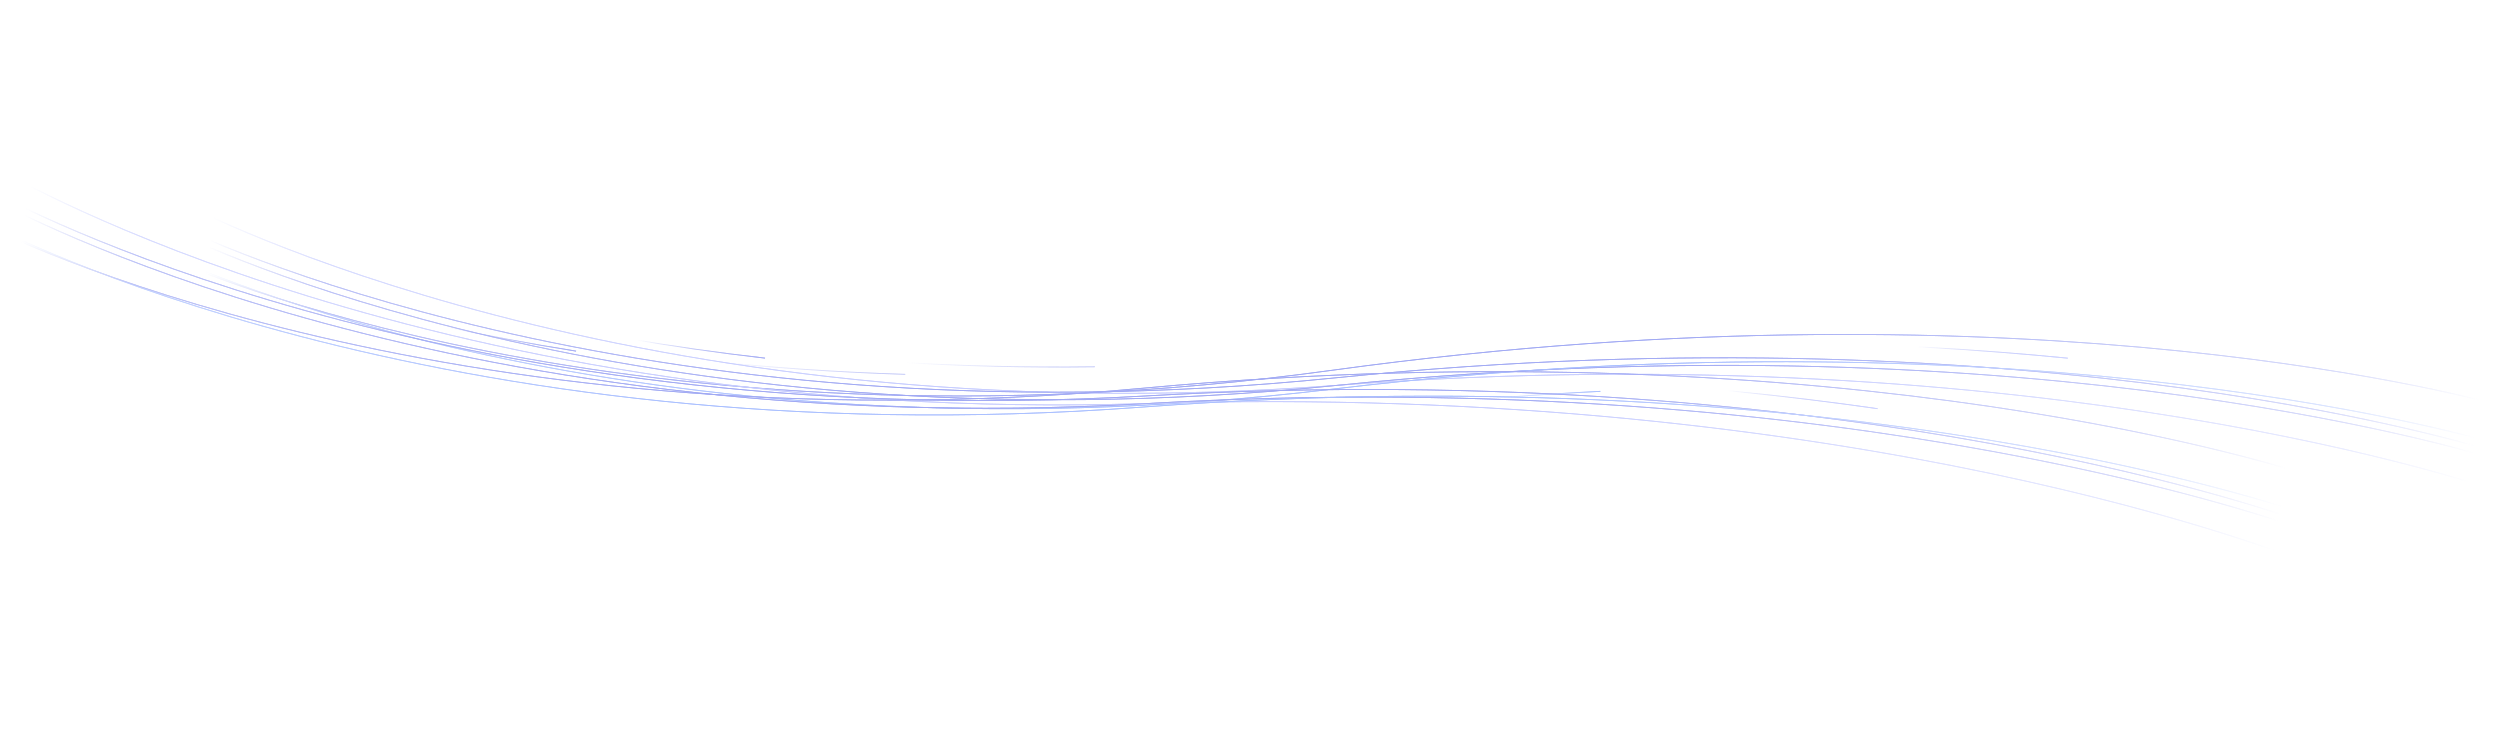 <svg width="2148" height="635" viewBox="0 0 2148 635" fill="none" xmlns="http://www.w3.org/2000/svg">
<g style="mix-blend-mode:luminosity" opacity="0.5" filter="url(#filter0_f_9901_7608)">
<mask id="mask0_9901_7608" style="mask-type:alpha" maskUnits="userSpaceOnUse" x="164" y="82" width="1973" height="468">
<rect x="192.515" y="82.472" width="1954.7" height="261.984" transform="rotate(6.059 192.515 82.472)" fill="url(#paint0_linear_9901_7608)"/>
</mask>
<g mask="url(#mask0_9901_7608)">
<g filter="url(#filter1_d_9901_7608)">
<path d="M159.43 175.742C159.43 175.742 538.526 377.227 1148.84 331.076C1759.15 284.925 2145.11 421.617 2145.11 421.617" stroke="#8E9AFF" stroke-width="0.75"/>
</g>
<g filter="url(#filter2_d_9901_7608)">
<path d="M155.926 201.705C155.926 201.705 540.166 393.197 1149.06 331.086C1757.95 268.974 2147.37 395.516 2147.37 395.516" stroke="#4253E7" stroke-width="0.75"/>
</g>
<path d="M657.296 307.706C574.647 298.288 501.019 285.032 437.366 270.599" stroke="url(#paint1_linear_9901_7608)" stroke-width="0.75"/>
<path d="M1776.64 307.745C1701.03 300.297 1615.14 294.974 1520.11 293.889" stroke="url(#paint2_linear_9901_7608)" stroke-width="0.75"/>
<g filter="url(#filter3_d_9901_7608)">
<path d="M155.055 195.181C155.055 195.181 539.294 386.674 1148.19 324.562C1757.08 262.451 2146.49 388.993 2146.49 388.993" stroke="#4253E7" stroke-width="0.75"/>
</g>
<g filter="url(#filter4_d_9901_7608)">
<path d="M150.508 222.212C150.508 222.212 538.032 406.969 1145.75 334.24C1753.46 261.512 2145.03 381.238 2145.03 381.238" stroke="#537FFF" stroke-width="0.75"/>
</g>
<path d="M1375.02 336.251C1319.62 338.974 1261.76 343.244 1201.63 349.386" stroke="url(#paint3_linear_9901_7608)" stroke-width="0.75"/>
<g filter="url(#filter5_d_9901_7608)">
<path d="M148.354 223.387C148.354 223.387 539.043 401.353 1145.4 318.029C1751.75 234.706 2145.34 347.58 2145.34 347.58" stroke="#4253E7" stroke-width="0.75"/>
</g>
<path d="M940.436 315.15C821.399 316.757 713.685 309.079 618.891 296.569" stroke="url(#paint4_linear_9901_7608)" stroke-opacity="0.4" stroke-width="0.75" stroke-linecap="round"/>
<path d="M159.43 175.742C159.43 175.742 538.526 377.227 1148.84 331.076C1759.15 284.925 2145.11 421.617 2145.11 421.617" stroke="#8E9AFF" stroke-width="0.75"/>
<path d="M155.928 201.704C155.928 201.704 540.168 393.197 1149.06 331.085C1757.95 268.974 2147.37 395.516 2147.37 395.516" stroke="#4253E7" stroke-width="0.75"/>
<path d="M657.296 307.706C574.647 298.288 501.019 285.032 437.366 270.599" stroke="url(#paint5_linear_9901_7608)" stroke-width="0.75"/>
<path d="M1776.64 307.745C1701.03 300.297 1615.14 294.974 1520.11 293.889" stroke="url(#paint6_linear_9901_7608)" stroke-width="0.75"/>
<path d="M155.053 195.181C155.053 195.181 539.293 386.674 1148.19 324.562C1757.08 262.451 2146.49 388.993 2146.49 388.993" stroke="#4253E7" stroke-width="0.75"/>
<path d="M150.504 222.212C150.504 222.212 538.028 406.969 1145.74 334.241C1753.46 261.512 2145.02 381.239 2145.02 381.239" stroke="#537FFF" stroke-width="0.75"/>
<path d="M1375.01 336.251C1319.62 338.974 1261.76 343.244 1201.62 349.386" stroke="url(#paint7_linear_9901_7608)" stroke-width="0.75"/>
<path d="M148.352 223.387C148.352 223.387 539.041 401.353 1145.4 318.029C1751.75 234.706 2145.34 347.58 2145.34 347.58" stroke="#4253E7" stroke-width="0.75"/>
<path d="M940.437 315.149C821.399 316.756 713.685 309.079 618.891 296.569" stroke="url(#paint8_linear_9901_7608)" stroke-opacity="0.4" stroke-width="0.75" stroke-linecap="round"/>
</g>
<g clip-path="url(#clip0_9901_7608)">
<mask id="mask1_9901_7608" style="mask-type:alpha" maskUnits="userSpaceOnUse" x="1" y="56" width="1973" height="552">
<rect x="40.549" y="56.162" width="1954.7" height="261.984" transform="rotate(8.588 40.549 56.162)" fill="url(#paint9_linear_9901_7608)"/>
</mask>
<g mask="url(#mask1_9901_7608)">
<g filter="url(#filter6_d_9901_7608)">
<path d="M3.378 147.881C3.378 147.881 373.212 365.9 984.964 346.729C1596.72 327.558 1976.28 481.151 1976.28 481.151" stroke="#8E9AFF" stroke-width="0.75"/>
</g>
<g filter="url(#filter7_d_9901_7608)">
<path d="M-1.267 173.663C-1.267 173.663 374.147 381.927 985.188 346.749C1596.23 311.571 1979.68 455.175 1979.68 455.175" stroke="#4253E7" stroke-width="0.75"/>
</g>
<path d="M494.938 301.689C412.786 288.632 339.815 272.139 276.86 254.911" stroke="url(#paint10_linear_9901_7608)" stroke-width="0.75"/>
<path d="M1613.19 351.128C1537.98 340.351 1452.41 331.242 1357.52 325.964" stroke="url(#paint11_linear_9901_7608)" stroke-width="0.75"/>
<g filter="url(#filter8_d_9901_7608)">
<path d="M-1.849 167.108C-1.849 167.108 373.565 375.372 984.606 340.194C1595.65 305.015 1979.1 448.62 1979.1 448.62" stroke="#4253E7" stroke-width="0.75"/>
</g>
<g filter="url(#filter9_d_9901_7608)">
<path d="M-7.585 193.912C-7.585 193.912 371.407 395.592 981.741 349.755C1592.07 303.918 1977.97 440.808 1977.97 440.808" stroke="#537FFF" stroke-width="0.75"/>
</g>
<g filter="url(#filter10_d_9901_7608)">
<path d="M-9.789 194.991C-9.789 194.991 372.665 390.026 982.106 333.544C1591.55 277.062 1979.78 407.197 1979.78 407.197" stroke="#4253E7" stroke-width="0.75"/>
</g>
<path d="M777.473 321.621C658.481 317.973 551.211 305.549 457.061 288.868" stroke="url(#paint12_linear_9901_7608)" stroke-opacity="0.4" stroke-width="0.75" stroke-linecap="round"/>
<path d="M3.378 147.881C3.378 147.881 373.212 365.9 984.964 346.729C1596.72 327.558 1976.28 481.151 1976.28 481.151" stroke="#8E9AFF" stroke-width="0.75"/>
<path d="M-1.265 173.663C-1.265 173.663 374.149 381.927 985.19 346.749C1596.23 311.57 1979.68 455.175 1979.68 455.175" stroke="#4253E7" stroke-width="0.75"/>
<path d="M494.938 301.689C412.786 288.632 339.815 272.139 276.86 254.911" stroke="url(#paint13_linear_9901_7608)" stroke-width="0.75"/>
<path d="M1613.18 351.128C1537.98 340.351 1452.41 331.242 1357.52 325.964" stroke="url(#paint14_linear_9901_7608)" stroke-width="0.75"/>
<path d="M-1.851 167.108C-1.851 167.108 373.563 375.372 984.604 340.194C1595.64 305.015 1979.1 448.62 1979.1 448.62" stroke="#4253E7" stroke-width="0.75"/>
<path d="M-7.586 193.912C-7.586 193.912 371.405 395.592 981.739 349.755C1592.07 303.918 1977.97 440.808 1977.97 440.808" stroke="#537FFF" stroke-width="0.75"/>
<path d="M-9.789 194.99C-9.789 194.99 372.665 390.025 982.106 333.543C1591.55 277.061 1979.77 407.196 1979.77 407.196" stroke="#4253E7" stroke-width="0.75"/>
<path d="M777.471 321.621C658.479 317.973 551.209 305.549 457.059 288.868" stroke="url(#paint15_linear_9901_7608)" stroke-opacity="0.4" stroke-width="0.75" stroke-linecap="round"/>
</g>
</g>
</g>
<defs>
<filter id="filter0_f_9901_7608" x="-1" y="-27" width="2149.73" height="662.604" filterUnits="userSpaceOnUse" color-interpolation-filters="sRGB">
<feFlood flood-opacity="0" result="BackgroundImageFix"/>
<feBlend mode="normal" in="SourceGraphic" in2="BackgroundImageFix" result="shape"/>
<feGaussianBlur stdDeviation="0.5" result="effect1_foregroundBlur_9901_7608"/>
</filter>
<filter id="filter1_d_9901_7608" x="148.399" y="164.553" width="2007.7" height="268.275" filterUnits="userSpaceOnUse" color-interpolation-filters="sRGB">
<feFlood flood-opacity="0" result="BackgroundImageFix"/>
<feColorMatrix in="SourceAlpha" type="matrix" values="0 0 0 0 0 0 0 0 0 0 0 0 0 0 0 0 0 0 127 0" result="hardAlpha"/>
<feOffset/>
<feGaussianBlur stdDeviation="5.43"/>
<feComposite in2="hardAlpha" operator="out"/>
<feColorMatrix type="matrix" values="0 0 0 0 0.557 0 0 0 0 0.604 0 0 0 0 1 0 0 0 0.8 0"/>
<feBlend mode="normal" in2="BackgroundImageFix" result="effect1_dropShadow_9901_7608"/>
<feBlend mode="normal" in="SourceGraphic" in2="effect1_dropShadow_9901_7608" result="shape"/>
</filter>
<filter id="filter2_d_9901_7608" x="148.976" y="194.584" width="2005.29" height="208.075" filterUnits="userSpaceOnUse" color-interpolation-filters="sRGB">
<feFlood flood-opacity="0" result="BackgroundImageFix"/>
<feColorMatrix in="SourceAlpha" type="matrix" values="0 0 0 0 0 0 0 0 0 0 0 0 0 0 0 0 0 0 127 0" result="hardAlpha"/>
<feOffset/>
<feGaussianBlur stdDeviation="3.394"/>
<feComposite in2="hardAlpha" operator="out"/>
<feColorMatrix type="matrix" values="0 0 0 0 0.325 0 0 0 0 0.467 0 0 0 0 1 0 0 0 1 0"/>
<feBlend mode="normal" in2="BackgroundImageFix" result="effect1_dropShadow_9901_7608"/>
<feBlend mode="normal" in="SourceGraphic" in2="effect1_dropShadow_9901_7608" result="shape"/>
</filter>
<filter id="filter3_d_9901_7608" x="148.104" y="188.061" width="2005.29" height="208.075" filterUnits="userSpaceOnUse" color-interpolation-filters="sRGB">
<feFlood flood-opacity="0" result="BackgroundImageFix"/>
<feColorMatrix in="SourceAlpha" type="matrix" values="0 0 0 0 0 0 0 0 0 0 0 0 0 0 0 0 0 0 127 0" result="hardAlpha"/>
<feOffset/>
<feGaussianBlur stdDeviation="3.394"/>
<feComposite in2="hardAlpha" operator="out"/>
<feColorMatrix type="matrix" values="0 0 0 0 0.325 0 0 0 0 0.467 0 0 0 0 1 0 0 0 1 0"/>
<feBlend mode="normal" in2="BackgroundImageFix" result="effect1_dropShadow_9901_7608"/>
<feBlend mode="normal" in="SourceGraphic" in2="effect1_dropShadow_9901_7608" result="shape"/>
</filter>
<filter id="filter4_d_9901_7608" x="143.564" y="215.088" width="2008.36" height="173.295" filterUnits="userSpaceOnUse" color-interpolation-filters="sRGB">
<feFlood flood-opacity="0" result="BackgroundImageFix"/>
<feColorMatrix in="SourceAlpha" type="matrix" values="0 0 0 0 0 0 0 0 0 0 0 0 0 0 0 0 0 0 127 0" result="hardAlpha"/>
<feOffset/>
<feGaussianBlur stdDeviation="3.394"/>
<feComposite in2="hardAlpha" operator="out"/>
<feColorMatrix type="matrix" values="0 0 0 0 0.325 0 0 0 0 0.467 0 0 0 0 1 0 0 0 1 0"/>
<feBlend mode="normal" in2="BackgroundImageFix" result="effect1_dropShadow_9901_7608"/>
<feBlend mode="normal" in="SourceGraphic" in2="effect1_dropShadow_9901_7608" result="shape"/>
</filter>
<filter id="filter5_d_9901_7608" x="141.415" y="216.26" width="2010.82" height="138.466" filterUnits="userSpaceOnUse" color-interpolation-filters="sRGB">
<feFlood flood-opacity="0" result="BackgroundImageFix"/>
<feColorMatrix in="SourceAlpha" type="matrix" values="0 0 0 0 0 0 0 0 0 0 0 0 0 0 0 0 0 0 127 0" result="hardAlpha"/>
<feOffset/>
<feGaussianBlur stdDeviation="3.394"/>
<feComposite in2="hardAlpha" operator="out"/>
<feColorMatrix type="matrix" values="0 0 0 0 0.325 0 0 0 0 0.467 0 0 0 0 1 0 0 0 1 0"/>
<feBlend mode="normal" in2="BackgroundImageFix" result="effect1_dropShadow_9901_7608"/>
<feBlend mode="normal" in="SourceGraphic" in2="effect1_dropShadow_9901_7608" result="shape"/>
</filter>
<filter id="filter6_d_9901_7608" x="-7.668" y="136.7" width="1994.94" height="355.656" filterUnits="userSpaceOnUse" color-interpolation-filters="sRGB">
<feFlood flood-opacity="0" result="BackgroundImageFix"/>
<feColorMatrix in="SourceAlpha" type="matrix" values="0 0 0 0 0 0 0 0 0 0 0 0 0 0 0 0 0 0 127 0" result="hardAlpha"/>
<feOffset/>
<feGaussianBlur stdDeviation="5.43"/>
<feComposite in2="hardAlpha" operator="out"/>
<feColorMatrix type="matrix" values="0 0 0 0 0.557 0 0 0 0 0.604 0 0 0 0 1 0 0 0 0.8 0"/>
<feBlend mode="normal" in2="BackgroundImageFix" result="effect1_dropShadow_9901_7608"/>
<feBlend mode="normal" in="SourceGraphic" in2="effect1_dropShadow_9901_7608" result="shape"/>
</filter>
<filter id="filter7_d_9901_7608" x="-8.232" y="166.55" width="1994.83" height="295.762" filterUnits="userSpaceOnUse" color-interpolation-filters="sRGB">
<feFlood flood-opacity="0" result="BackgroundImageFix"/>
<feColorMatrix in="SourceAlpha" type="matrix" values="0 0 0 0 0 0 0 0 0 0 0 0 0 0 0 0 0 0 127 0" result="hardAlpha"/>
<feOffset/>
<feGaussianBlur stdDeviation="3.394"/>
<feComposite in2="hardAlpha" operator="out"/>
<feColorMatrix type="matrix" values="0 0 0 0 0.325 0 0 0 0 0.467 0 0 0 0 1 0 0 0 1 0"/>
<feBlend mode="normal" in2="BackgroundImageFix" result="effect1_dropShadow_9901_7608"/>
<feBlend mode="normal" in="SourceGraphic" in2="effect1_dropShadow_9901_7608" result="shape"/>
</filter>
<filter id="filter8_d_9901_7608" x="-8.814" y="159.995" width="1994.83" height="295.762" filterUnits="userSpaceOnUse" color-interpolation-filters="sRGB">
<feFlood flood-opacity="0" result="BackgroundImageFix"/>
<feColorMatrix in="SourceAlpha" type="matrix" values="0 0 0 0 0 0 0 0 0 0 0 0 0 0 0 0 0 0 127 0" result="hardAlpha"/>
<feOffset/>
<feGaussianBlur stdDeviation="3.394"/>
<feComposite in2="hardAlpha" operator="out"/>
<feColorMatrix type="matrix" values="0 0 0 0 0.325 0 0 0 0 0.467 0 0 0 0 1 0 0 0 1 0"/>
<feBlend mode="normal" in2="BackgroundImageFix" result="effect1_dropShadow_9901_7608"/>
<feBlend mode="normal" in="SourceGraphic" in2="effect1_dropShadow_9901_7608" result="shape"/>
</filter>
<filter id="filter9_d_9901_7608" x="-14.544" y="186.795" width="1999.43" height="261.152" filterUnits="userSpaceOnUse" color-interpolation-filters="sRGB">
<feFlood flood-opacity="0" result="BackgroundImageFix"/>
<feColorMatrix in="SourceAlpha" type="matrix" values="0 0 0 0 0 0 0 0 0 0 0 0 0 0 0 0 0 0 127 0" result="hardAlpha"/>
<feOffset/>
<feGaussianBlur stdDeviation="3.394"/>
<feComposite in2="hardAlpha" operator="out"/>
<feColorMatrix type="matrix" values="0 0 0 0 0.325 0 0 0 0 0.467 0 0 0 0 1 0 0 0 1 0"/>
<feBlend mode="normal" in2="BackgroundImageFix" result="effect1_dropShadow_9901_7608"/>
<feBlend mode="normal" in="SourceGraphic" in2="effect1_dropShadow_9901_7608" result="shape"/>
</filter>
<filter id="filter10_d_9901_7608" x="-16.742" y="187.871" width="2003.42" height="226.467" filterUnits="userSpaceOnUse" color-interpolation-filters="sRGB">
<feFlood flood-opacity="0" result="BackgroundImageFix"/>
<feColorMatrix in="SourceAlpha" type="matrix" values="0 0 0 0 0 0 0 0 0 0 0 0 0 0 0 0 0 0 127 0" result="hardAlpha"/>
<feOffset/>
<feGaussianBlur stdDeviation="3.394"/>
<feComposite in2="hardAlpha" operator="out"/>
<feColorMatrix type="matrix" values="0 0 0 0 0.325 0 0 0 0 0.467 0 0 0 0 1 0 0 0 1 0"/>
<feBlend mode="normal" in2="BackgroundImageFix" result="effect1_dropShadow_9901_7608"/>
<feBlend mode="normal" in="SourceGraphic" in2="effect1_dropShadow_9901_7608" result="shape"/>
</filter>
<linearGradient id="paint0_linear_9901_7608" x1="192.515" y1="213.464" x2="2147.21" y2="213.464" gradientUnits="userSpaceOnUse">
<stop stop-color="#D9D9D9" stop-opacity="0"/>
<stop offset="0.052" stop-color="#D9D9D9" stop-opacity="0.71"/>
<stop offset="0.308" stop-color="#D9D9D9"/>
<stop offset="0.377" stop-color="#D9D9D9"/>
<stop offset="0.484" stop-color="#D9D9D9"/>
<stop offset="0.564" stop-color="#D9D9D9"/>
<stop offset="0.655" stop-color="#D9D9D9"/>
<stop offset="0.932" stop-color="#D9D9D9" stop-opacity="0.444"/>
<stop offset="1" stop-color="#D9D9D9" stop-opacity="0"/>
</linearGradient>
<linearGradient id="paint1_linear_9901_7608" x1="649.034" y1="308.384" x2="546.574" y2="296.931" gradientUnits="userSpaceOnUse">
<stop stop-color="#4253E7"/>
<stop offset="1" stop-color="#4253E7" stop-opacity="0"/>
</linearGradient>
<linearGradient id="paint2_linear_9901_7608" x1="1762.48" y1="299.615" x2="1647.84" y2="306.319" gradientUnits="userSpaceOnUse">
<stop stop-color="#6B7AFF"/>
<stop offset="1" stop-color="#4253E7" stop-opacity="0"/>
</linearGradient>
<linearGradient id="paint3_linear_9901_7608" x1="1376.36" y1="336.44" x2="1287.25" y2="356.214" gradientUnits="userSpaceOnUse">
<stop stop-color="#537FFF"/>
<stop offset="1" stop-color="#537FFF" stop-opacity="0"/>
</linearGradient>
<linearGradient id="paint4_linear_9901_7608" x1="926.982" y1="313.314" x2="778.93" y2="313.399" gradientUnits="userSpaceOnUse">
<stop stop-color="#4253E7"/>
<stop offset="1" stop-color="#4253E7" stop-opacity="0"/>
</linearGradient>
<linearGradient id="paint5_linear_9901_7608" x1="649.034" y1="308.384" x2="546.574" y2="296.931" gradientUnits="userSpaceOnUse">
<stop stop-color="#4253E7"/>
<stop offset="1" stop-color="#4253E7" stop-opacity="0"/>
</linearGradient>
<linearGradient id="paint6_linear_9901_7608" x1="1762.48" y1="299.615" x2="1647.84" y2="306.319" gradientUnits="userSpaceOnUse">
<stop stop-color="#6B7AFF"/>
<stop offset="1" stop-color="#4253E7" stop-opacity="0"/>
</linearGradient>
<linearGradient id="paint7_linear_9901_7608" x1="1376.36" y1="336.44" x2="1287.25" y2="356.214" gradientUnits="userSpaceOnUse">
<stop stop-color="#537FFF"/>
<stop offset="1" stop-color="#537FFF" stop-opacity="0"/>
</linearGradient>
<linearGradient id="paint8_linear_9901_7608" x1="926.982" y1="313.314" x2="778.93" y2="313.399" gradientUnits="userSpaceOnUse">
<stop stop-color="#4253E7"/>
<stop offset="1" stop-color="#4253E7" stop-opacity="0"/>
</linearGradient>
<linearGradient id="paint9_linear_9901_7608" x1="40.549" y1="187.154" x2="1995.24" y2="187.154" gradientUnits="userSpaceOnUse">
<stop stop-color="#D9D9D9" stop-opacity="0"/>
<stop offset="0.052" stop-color="#D9D9D9" stop-opacity="0.71"/>
<stop offset="0.308" stop-color="#D9D9D9"/>
<stop offset="0.377" stop-color="#D9D9D9"/>
<stop offset="0.484" stop-color="#D9D9D9"/>
<stop offset="0.564" stop-color="#D9D9D9"/>
<stop offset="0.655" stop-color="#D9D9D9"/>
<stop offset="0.932" stop-color="#D9D9D9" stop-opacity="0.444"/>
<stop offset="1" stop-color="#D9D9D9" stop-opacity="0"/>
</linearGradient>
<linearGradient id="paint10_linear_9901_7608" x1="486.654" y1="302.002" x2="384.8" y2="286.037" gradientUnits="userSpaceOnUse">
<stop stop-color="#4253E7"/>
<stop offset="1" stop-color="#4253E7" stop-opacity="0"/>
</linearGradient>
<linearGradient id="paint11_linear_9901_7608" x1="1599.41" y1="342.381" x2="1484.58" y2="344.019" gradientUnits="userSpaceOnUse">
<stop stop-color="#6B7AFF"/>
<stop offset="1" stop-color="#4253E7" stop-opacity="0"/>
</linearGradient>
<linearGradient id="paint12_linear_9901_7608" x1="764.113" y1="319.194" x2="616.202" y2="312.744" gradientUnits="userSpaceOnUse">
<stop stop-color="#4253E7"/>
<stop offset="1" stop-color="#4253E7" stop-opacity="0"/>
</linearGradient>
<linearGradient id="paint13_linear_9901_7608" x1="486.654" y1="302.002" x2="384.8" y2="286.037" gradientUnits="userSpaceOnUse">
<stop stop-color="#4253E7"/>
<stop offset="1" stop-color="#4253E7" stop-opacity="0"/>
</linearGradient>
<linearGradient id="paint14_linear_9901_7608" x1="1599.4" y1="342.381" x2="1484.58" y2="344.019" gradientUnits="userSpaceOnUse">
<stop stop-color="#6B7AFF"/>
<stop offset="1" stop-color="#4253E7" stop-opacity="0"/>
</linearGradient>
<linearGradient id="paint15_linear_9901_7608" x1="764.111" y1="319.194" x2="616.2" y2="312.744" gradientUnits="userSpaceOnUse">
<stop stop-color="#4253E7"/>
<stop offset="1" stop-color="#4253E7" stop-opacity="0"/>
</linearGradient>
<clipPath id="clip0_9901_7608">
<rect width="1954.7" height="261.984" fill="white" transform="translate(40.549 56.162) rotate(8.588)"/>
</clipPath>
</defs>
</svg>
